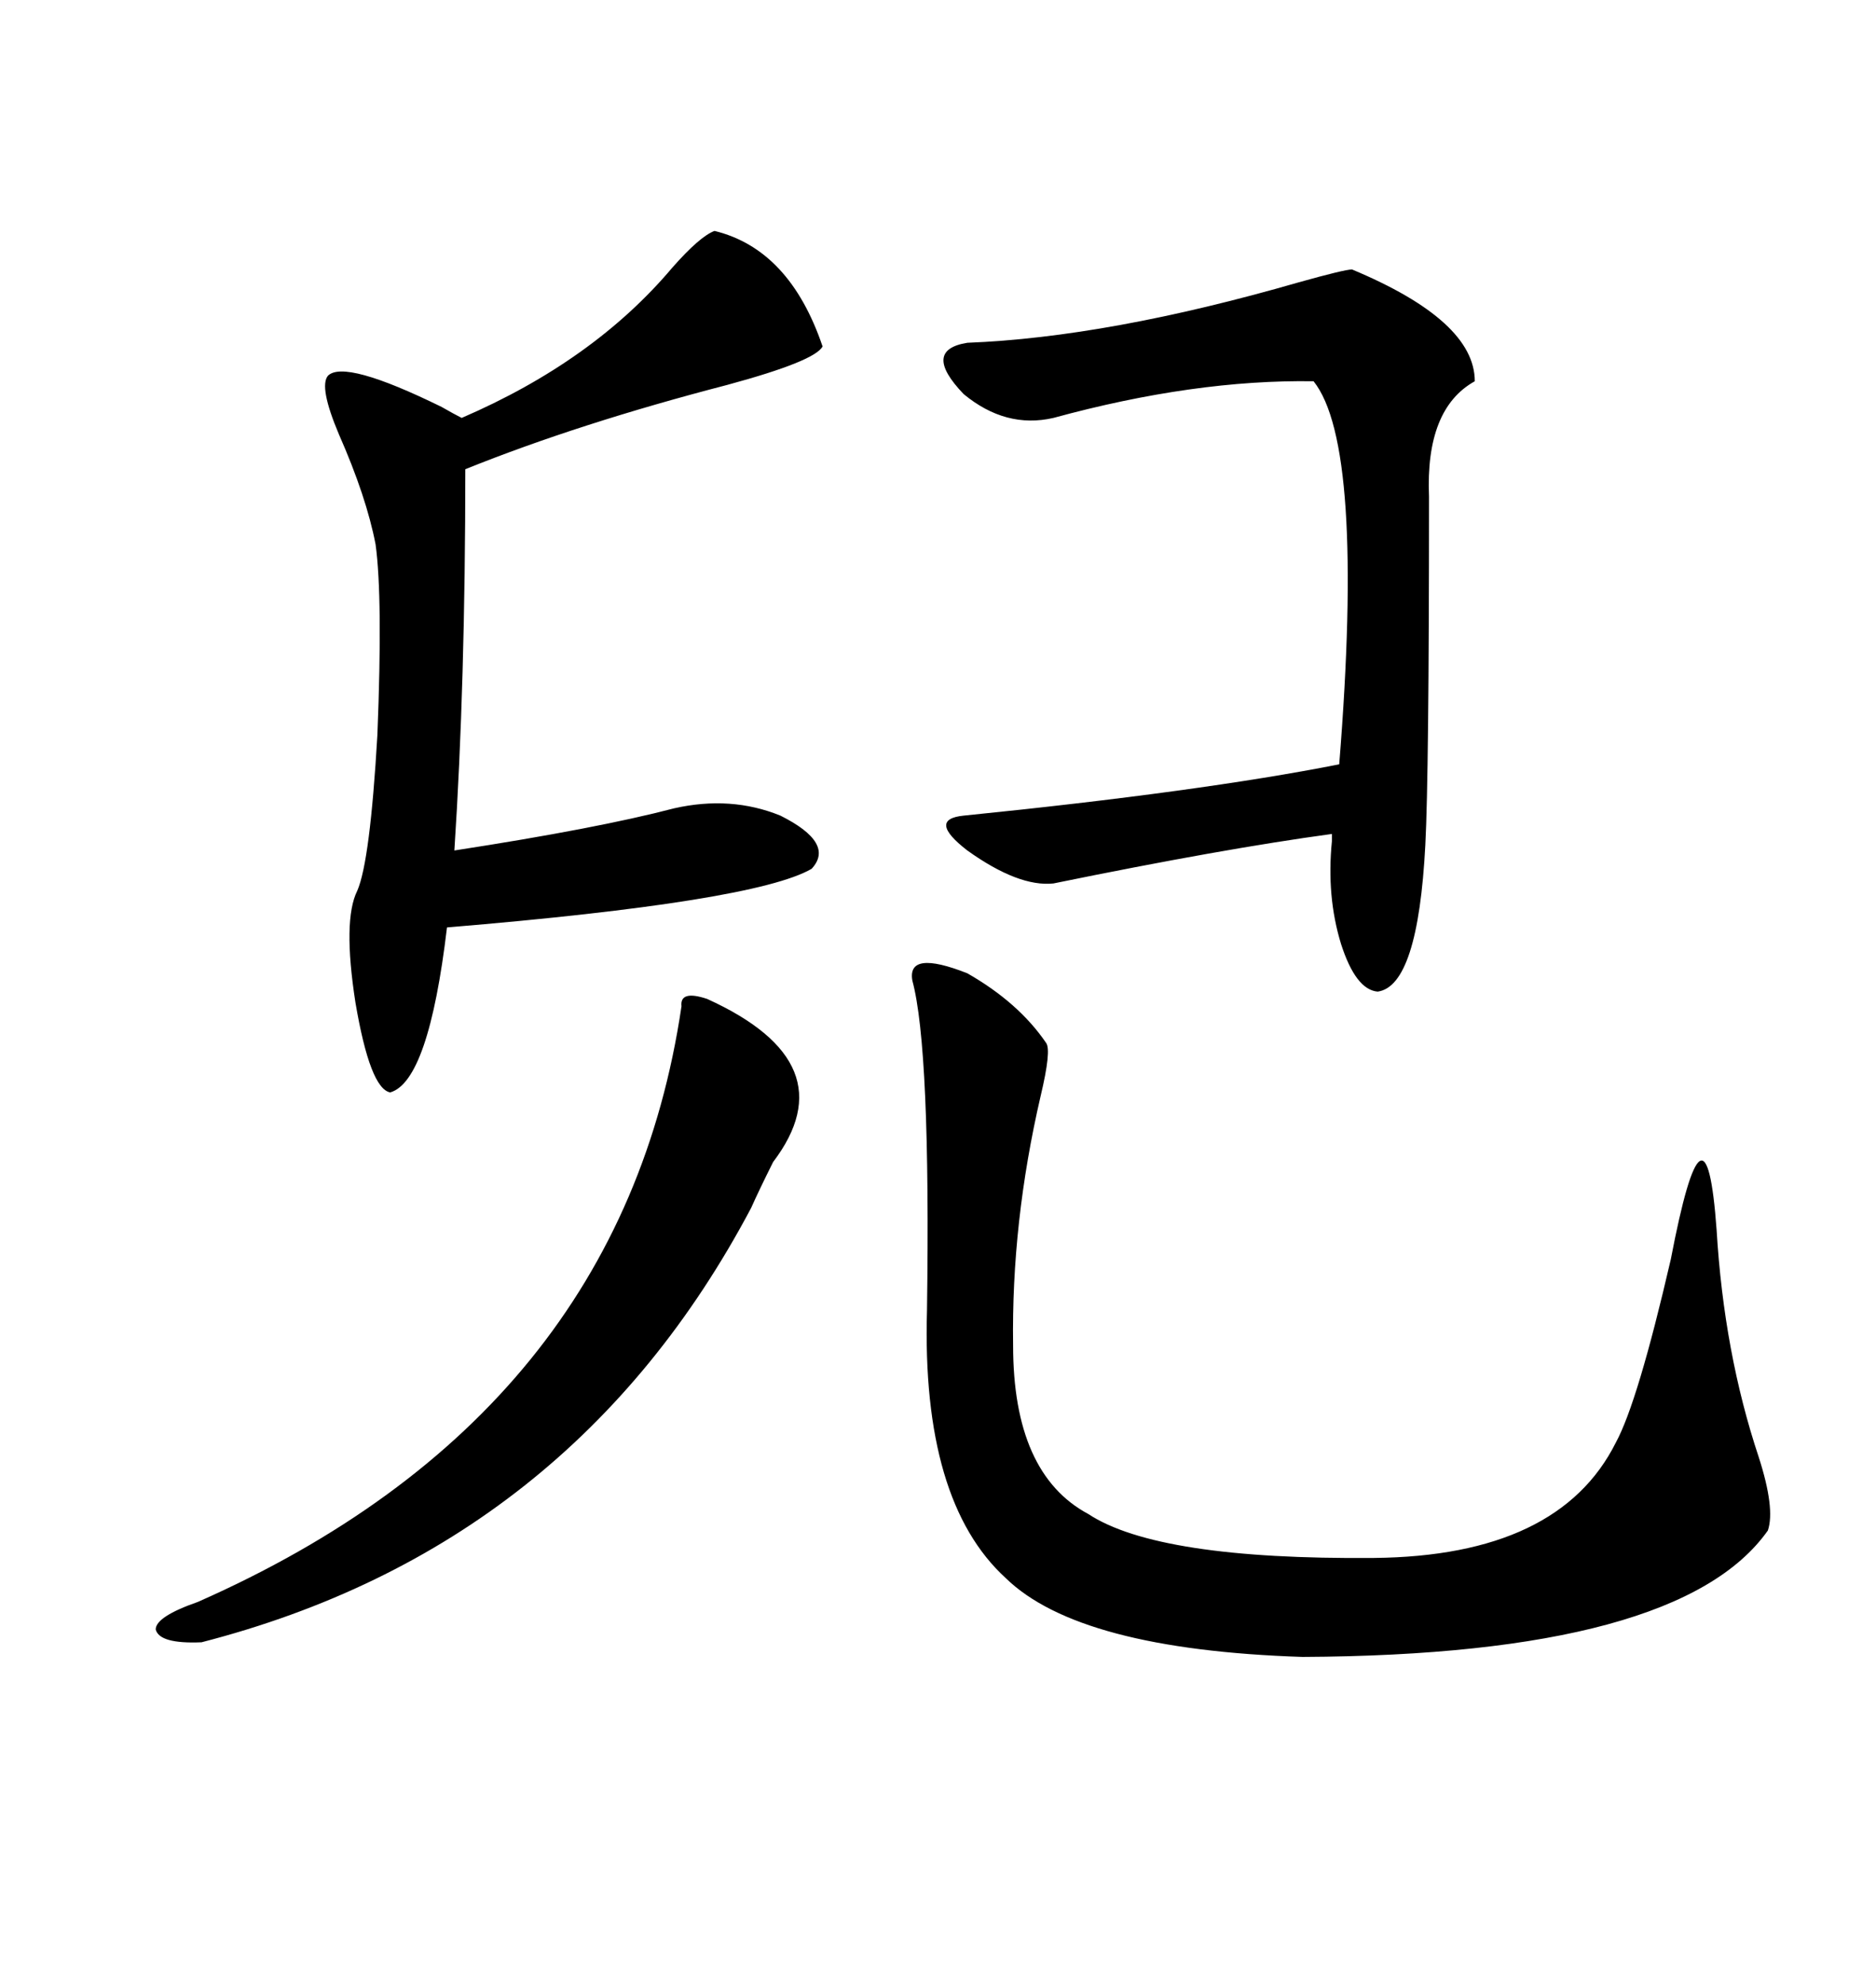<svg xmlns="http://www.w3.org/2000/svg" xmlns:xlink="http://www.w3.org/1999/xlink" width="300" height="317.285"><path d="M154.69 155.57L154.69 155.57Q162.89 160.25 167.29 166.70L167.29 166.70Q168.16 167.87 166.41 175.20L166.41 175.20Q161.72 195.41 162.01 215.04L162.01 215.04Q162.01 235.55 174.02 241.99L174.02 241.99Q185.16 249.32 219.73 249.02L219.73 249.02Q249.32 248.73 258.40 230.57L258.40 230.57Q261.91 224.12 267.19 201.27L267.19 201.27Q272.75 172.27 274.51 196.58L274.51 196.58Q275.68 216.21 281.25 232.91L281.25 232.91Q283.89 241.11 282.71 244.63L282.71 244.63Q268.65 264.55 208.30 264.84L208.30 264.84Q172.56 263.67 160.84 252.25L160.84 252.25Q147.36 239.94 148.24 209.47L148.24 209.47Q148.83 167.58 145.90 156.74L145.90 156.74Q145.02 151.76 154.69 155.57ZM114.26 36.91L114.26 36.91Q126.27 39.84 131.54 55.37L131.54 55.37Q130.37 57.71 116.31 61.52L116.31 61.52Q92.58 67.68 74.41 75L74.41 75Q74.41 109.28 72.66 135.94L72.66 135.94Q95.51 132.42 107.81 129.20L107.81 129.20Q116.89 127.15 124.80 130.37L124.80 130.37Q133.59 134.77 129.79 138.87L129.79 138.87Q120.70 144.14 71.48 148.24L71.48 148.24Q68.55 172.85 62.40 174.61L62.40 174.61Q59.18 174.02 56.84 160.25L56.84 160.25Q54.79 147.07 57.13 142.38L57.13 142.38Q59.18 137.70 60.35 117.48L60.35 117.48Q61.23 95.51 60.06 87.01L60.06 87.01Q58.59 79.39 54.20 69.43L54.20 69.43Q50.98 61.82 52.44 60.06L52.44 60.06Q55.08 57.42 70.61 65.04L70.61 65.04Q72.66 66.21 73.83 66.80L73.83 66.80Q94.92 57.71 107.52 42.77L107.52 42.77Q111.91 37.79 114.26 36.91ZM154.69 54.79L154.69 54.79Q177.25 53.91 207.71 45.12L207.71 45.12Q215.04 43.07 216.21 43.07L216.21 43.07Q235.84 51.27 235.84 60.94L235.84 60.94Q227.93 65.33 228.52 79.39L228.52 79.39Q228.52 123.93 227.93 135.06L227.93 135.06Q226.76 157.62 220.31 158.50L220.31 158.50Q216.80 158.20 214.45 150.88L214.45 150.88Q212.11 143.26 212.99 134.47L212.99 134.47L212.99 133.30Q195.70 135.64 168.46 141.21L168.46 141.21Q162.89 141.80 154.69 135.94L154.69 135.94Q148.24 130.96 154.10 130.37L154.10 130.37Q191.89 126.56 214.16 122.17L214.16 122.17Q218.26 71.19 210.06 60.94L210.06 60.94Q191.02 60.64 168.46 66.80L168.46 66.80Q160.84 68.55 154.10 62.99L154.10 62.99Q147.36 55.96 154.69 54.79ZM113.09 159.67L113.09 159.67Q135.64 169.92 123.63 185.74L123.63 185.74Q121.29 190.43 120.12 193.07L120.12 193.07Q91.41 247.27 32.23 262.50L32.23 262.50Q25.49 262.79 24.90 260.45L24.90 260.45Q24.90 258.40 31.64 256.05L31.64 256.05Q99.32 226.17 108.98 160.84L108.98 160.84Q108.69 158.20 113.09 159.67Z"/></svg>